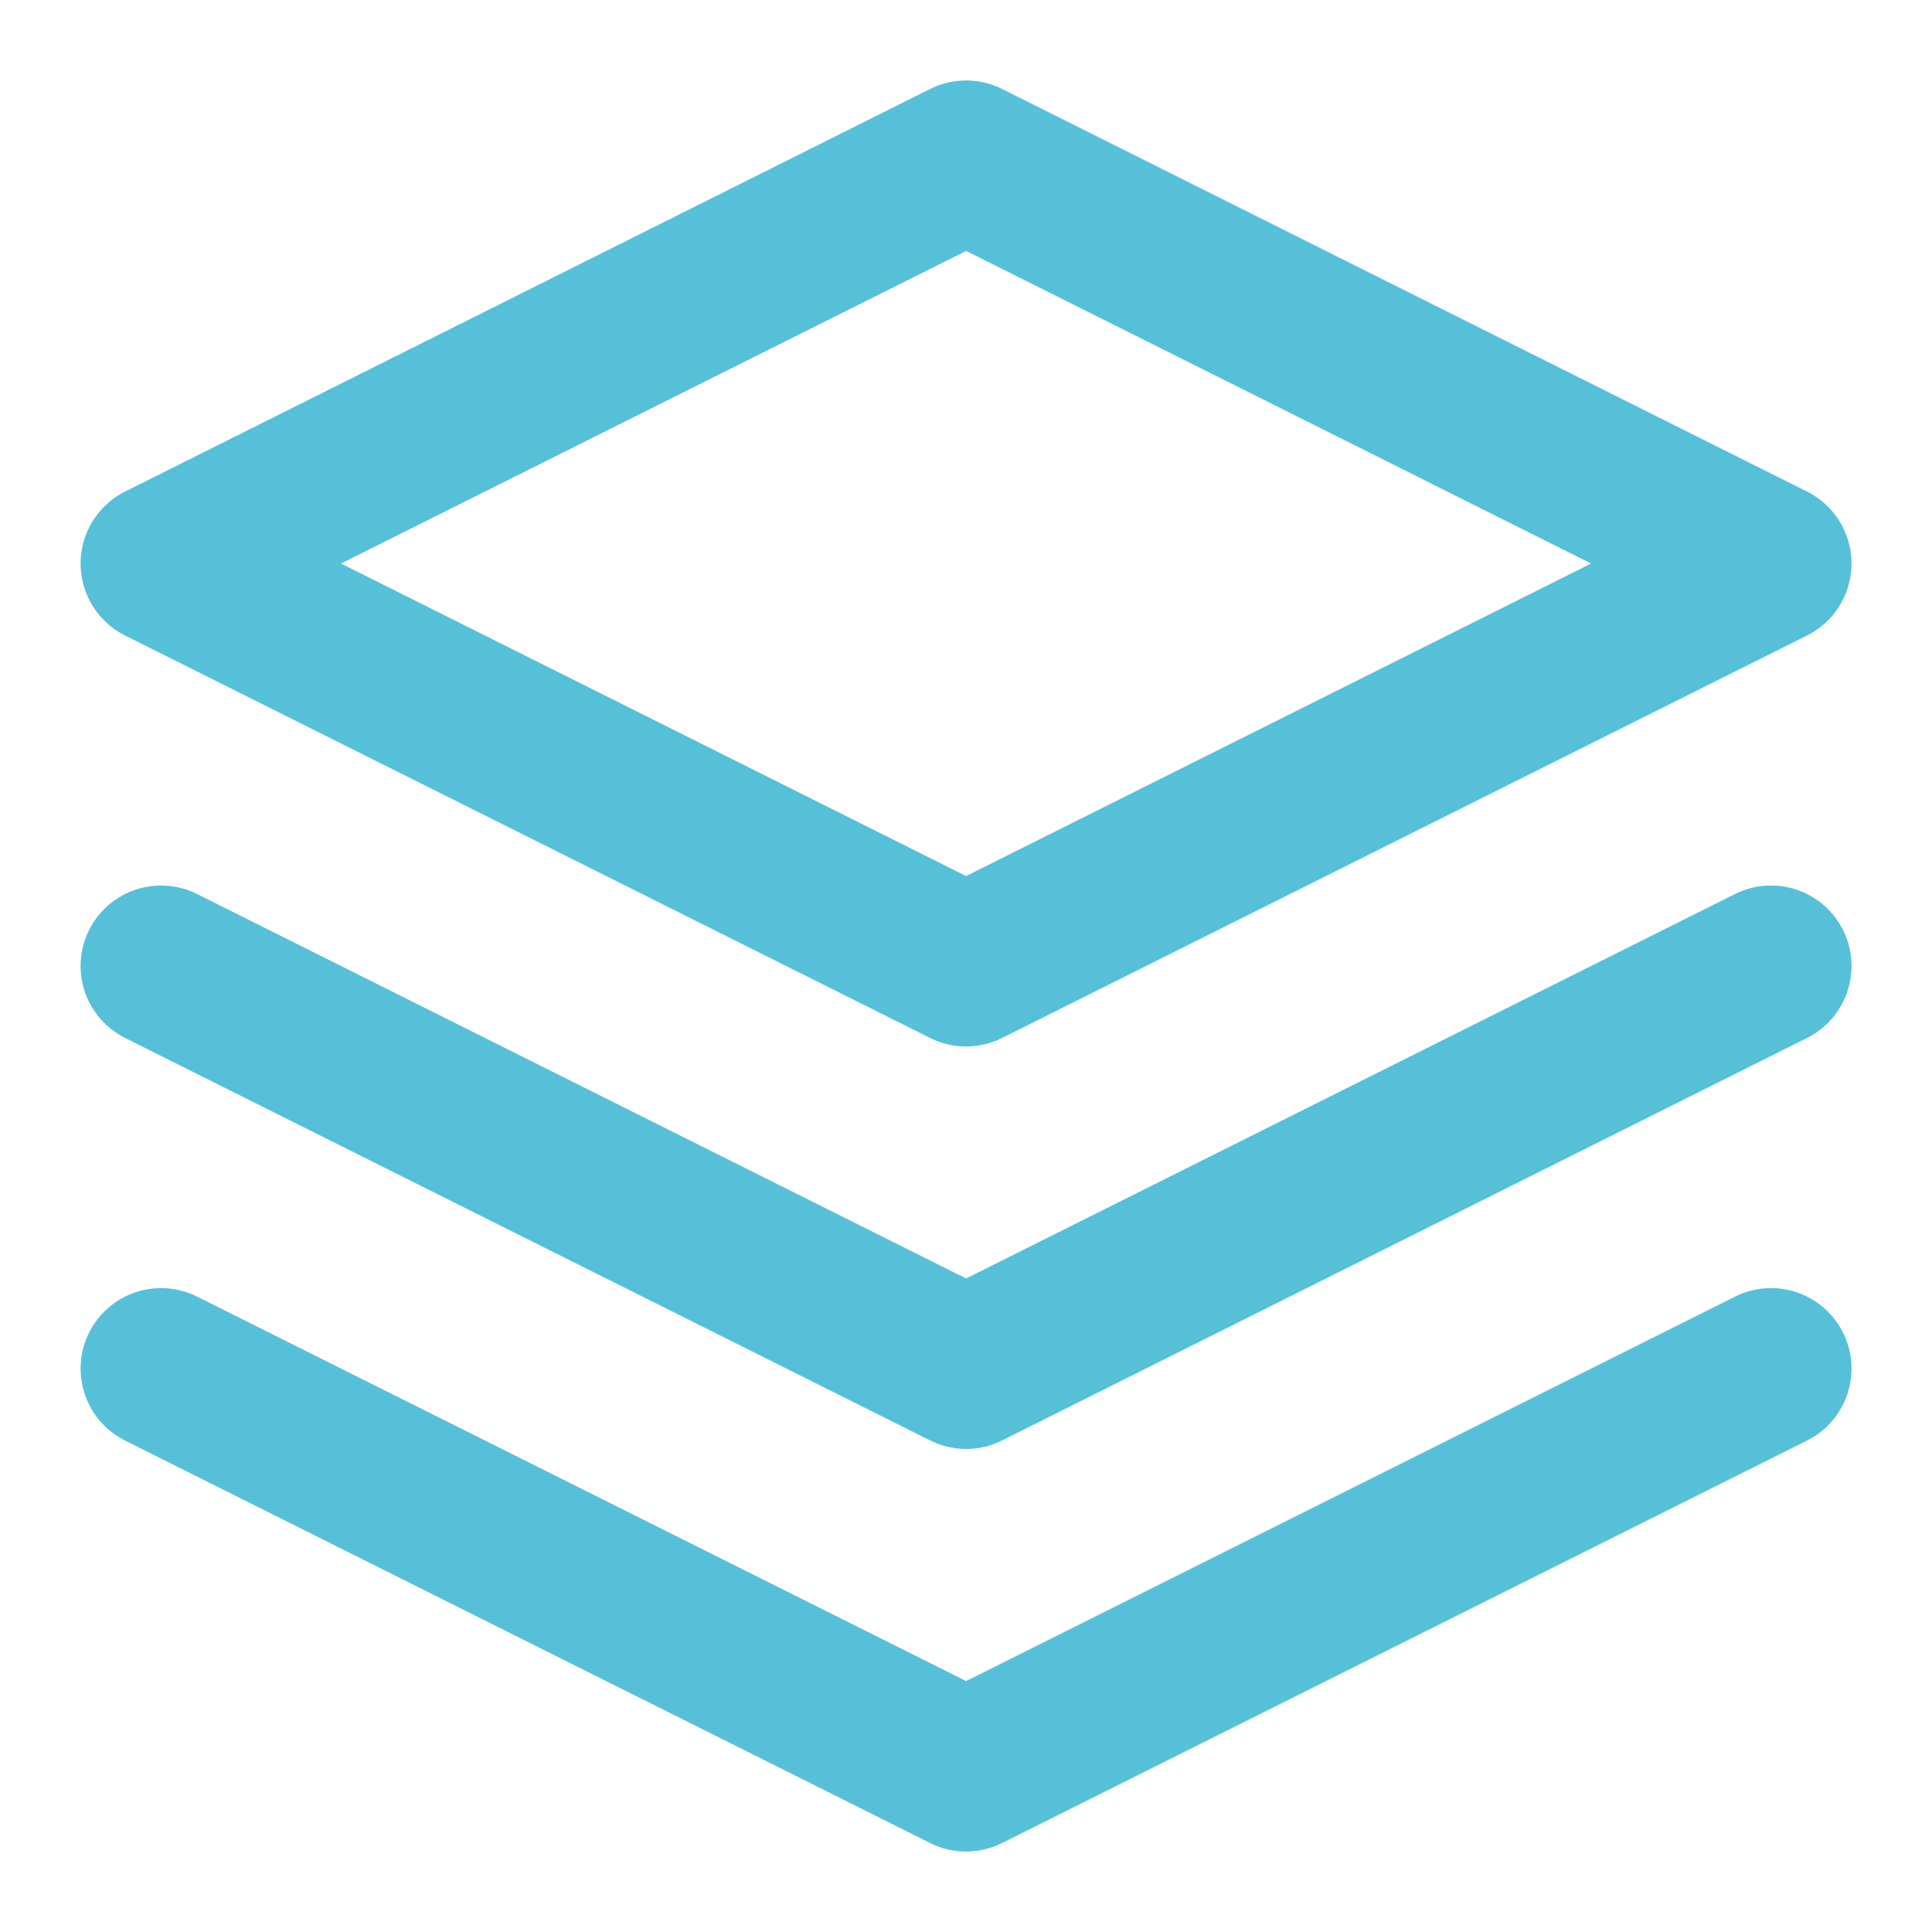 <svg width="16" height="16" viewBox="0 0 16 16" fill="none" xmlns="http://www.w3.org/2000/svg">
<g opacity="0.9">
<path d="M1.334 11.334L8.001 14.667L14.667 11.334" stroke="#45B9D5" stroke-width="1.333" stroke-linecap="round" stroke-linejoin="round"/>
<path d="M1.334 8L8.001 11.333L14.667 8" stroke="#45B9D5" stroke-width="1.333" stroke-linecap="round" stroke-linejoin="round"/>
<path d="M8.001 1.333L1.334 4.667L8.001 8L14.667 4.667L8.001 1.333Z" stroke="#45B9D5" stroke-width="1.333" stroke-linecap="round" stroke-linejoin="round"/>
</g>
</svg>
